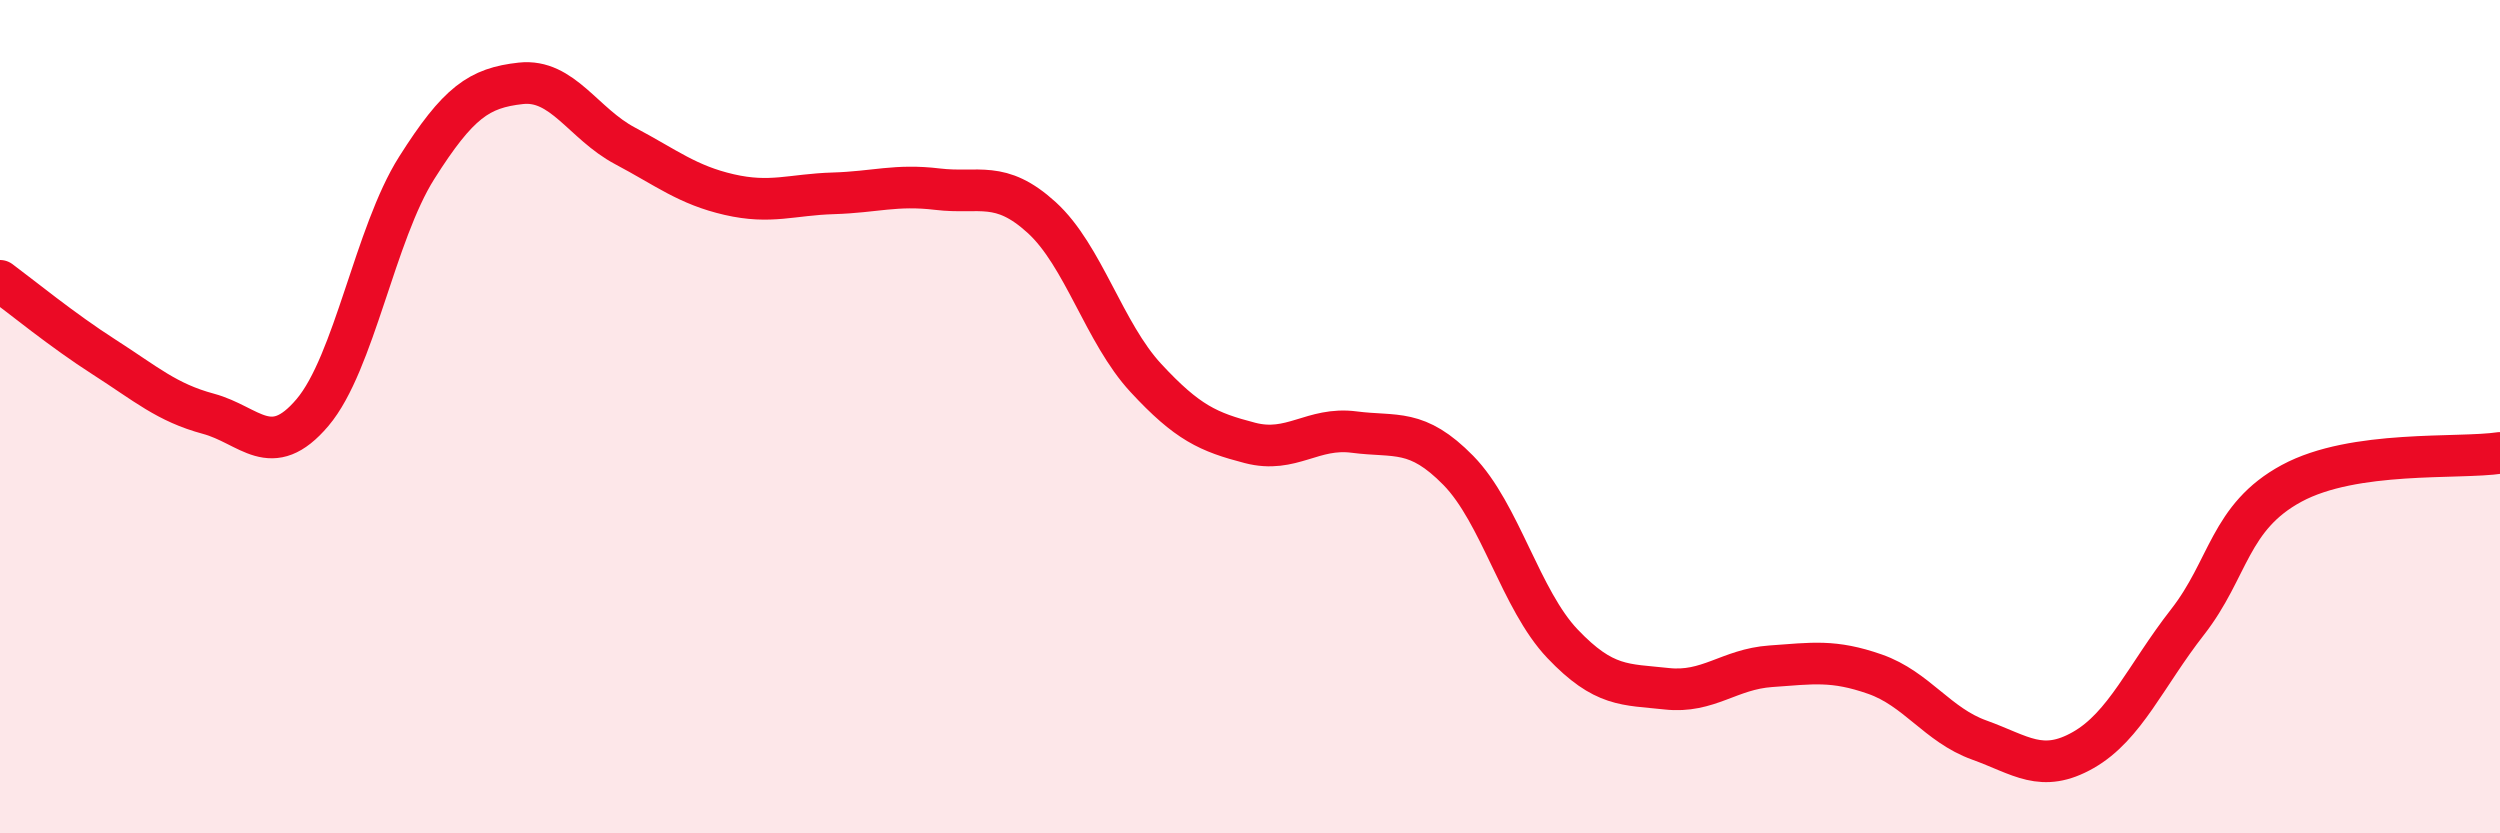 
    <svg width="60" height="20" viewBox="0 0 60 20" xmlns="http://www.w3.org/2000/svg">
      <path
        d="M 0,6.74 C 0.5,7.11 1.5,7.93 2.5,8.57 C 3.5,9.21 4,9.66 5,9.93 C 6,10.2 6.5,11.08 7.5,9.9 C 8.5,8.72 9,5.61 10,4.03 C 11,2.45 11.5,2.11 12.5,2 C 13.5,1.89 14,2.97 15,3.5 C 16,4.03 16.5,4.44 17.5,4.67 C 18.5,4.9 19,4.67 20,4.64 C 21,4.61 21.5,4.42 22.5,4.54 C 23.5,4.66 24,4.31 25,5.22 C 26,6.13 26.5,7.99 27.5,9.07 C 28.5,10.15 29,10.37 30,10.63 C 31,10.89 31.5,10.24 32.5,10.37 C 33.5,10.5 34,10.27 35,11.29 C 36,12.31 36.5,14.4 37.5,15.45 C 38.5,16.5 39,16.42 40,16.53 C 41,16.64 41.5,16.06 42.5,15.99 C 43.5,15.92 44,15.83 45,16.18 C 46,16.53 46.5,17.4 47.5,17.76 C 48.5,18.12 49,18.57 50,18 C 51,17.43 51.5,16.21 52.5,14.93 C 53.5,13.65 53.5,12.41 55,11.6 C 56.5,10.79 59,11.02 60,10.87L60 20L0 20Z"
        fill="#EB0A25"
        opacity="0.1"
        stroke-linecap="round"
        stroke-linejoin="round"
      />
      <path
        d="M 0,6.74 C 0.5,7.11 1.5,7.93 2.5,8.57 C 3.5,9.21 4,9.66 5,9.93 C 6,10.2 6.5,11.08 7.5,9.9 C 8.5,8.72 9,5.61 10,4.03 C 11,2.45 11.5,2.11 12.5,2 C 13.5,1.89 14,2.97 15,3.5 C 16,4.03 16.5,4.44 17.5,4.67 C 18.5,4.9 19,4.67 20,4.64 C 21,4.61 21.5,4.42 22.5,4.54 C 23.5,4.66 24,4.31 25,5.22 C 26,6.13 26.5,7.99 27.5,9.07 C 28.5,10.15 29,10.37 30,10.63 C 31,10.89 31.5,10.24 32.5,10.37 C 33.5,10.5 34,10.27 35,11.29 C 36,12.31 36.5,14.4 37.5,15.45 C 38.5,16.5 39,16.42 40,16.53 C 41,16.64 41.5,16.06 42.5,15.99 C 43.5,15.92 44,15.83 45,16.18 C 46,16.53 46.5,17.4 47.5,17.76 C 48.5,18.12 49,18.57 50,18 C 51,17.43 51.5,16.21 52.5,14.93 C 53.5,13.65 53.5,12.41 55,11.6 C 56.5,10.79 59,11.02 60,10.87"
        stroke="#EB0A25"
        stroke-width="1"
        fill="none"
        stroke-linecap="round"
        stroke-linejoin="round"
      />
    </svg>
  
